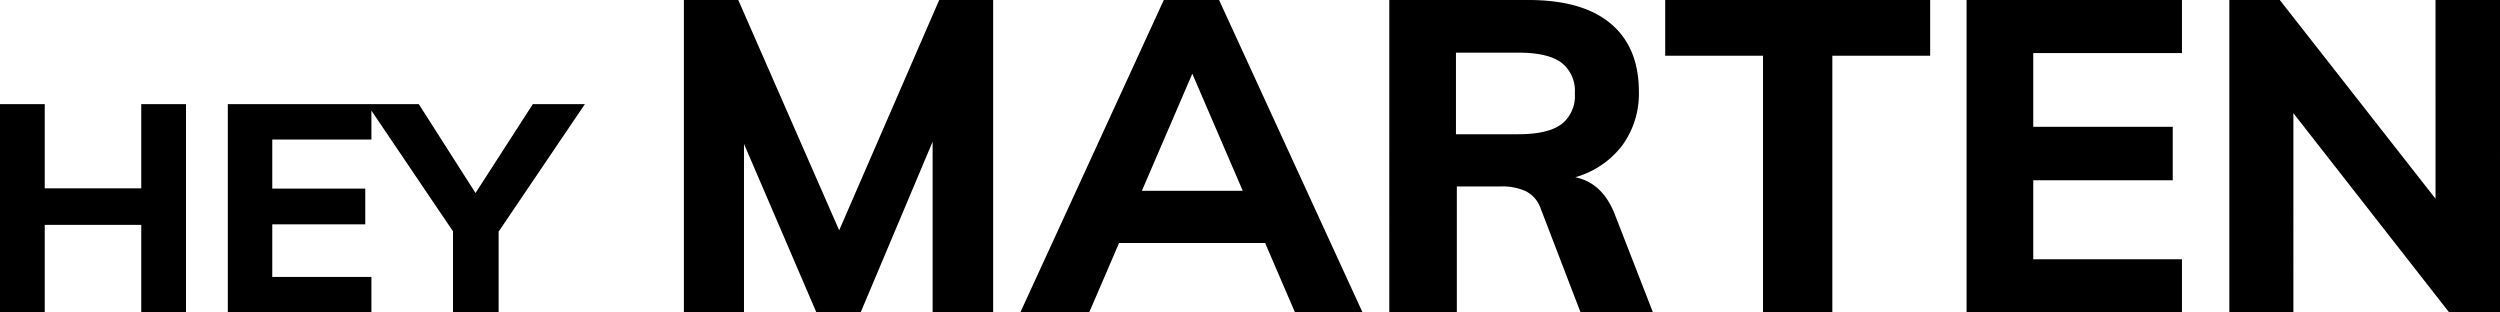 <svg xmlns="http://www.w3.org/2000/svg" width="341.94" height="42.72" viewBox="0 0 341.94 42.72"><path id="Pfad_1" data-name="Pfad 1" d="M28.28-28.48V0H22.16V-11.96H8.96V0H2.84V-28.48H8.96v11.52h13.2V-28.48Zm5.72,0H53.64v4.84H40.08v6.72H52.8v4.88H40.08v7.2H53.64V0H34ZM71.04-11.04V0H64.8V-11.08L53.04-28.48h7.08l7.76,12.16,7.84-12.16h7.12Zm67.64-31.68V0H130.4V-23.34L120.56,0H114.5l-9.9-23.04V0H96.38V-42.72h7.44l13.8,31.5,13.68-31.5Zm37.2,33.24H155.9L151.82,0H142.4l19.62-42.72h7.56L189.2,0h-9.24Zm-3.06-7.14-6.9-16.02-6.9,16.02ZM228.92,0h-9.9l-5.46-14.22a4.143,4.143,0,0,0-2.01-2.34,7.7,7.7,0,0,0-3.39-.66H202.1V0h-9.24V-42.72h19.02q7.44,0,11.28,3.24t3.84,9.3a12.015,12.015,0,0,1-2.25,7.32,12.288,12.288,0,0,1-6.45,4.38q3.78.78,5.46,5.22ZM210.5-24.36q4.02,0,5.88-1.35a4.874,4.874,0,0,0,1.86-4.23,4.874,4.874,0,0,0-1.86-4.23q-1.86-1.35-5.88-1.35h-8.52v11.16ZM243.98-35.1H230.6v-7.62h36.24v7.62H253.46V0h-9.48Zm27.84-7.62h29.46v7.26H280.94v10.08h19.08v7.32H280.94v10.8h20.34V0H271.82Zm72.96,0V0h-6.96l-21.3-27.24V0h-8.76V-42.72h6.9l21.3,27.18V-42.72Z" transform="translate(-2.84 42.72)"></path></svg>